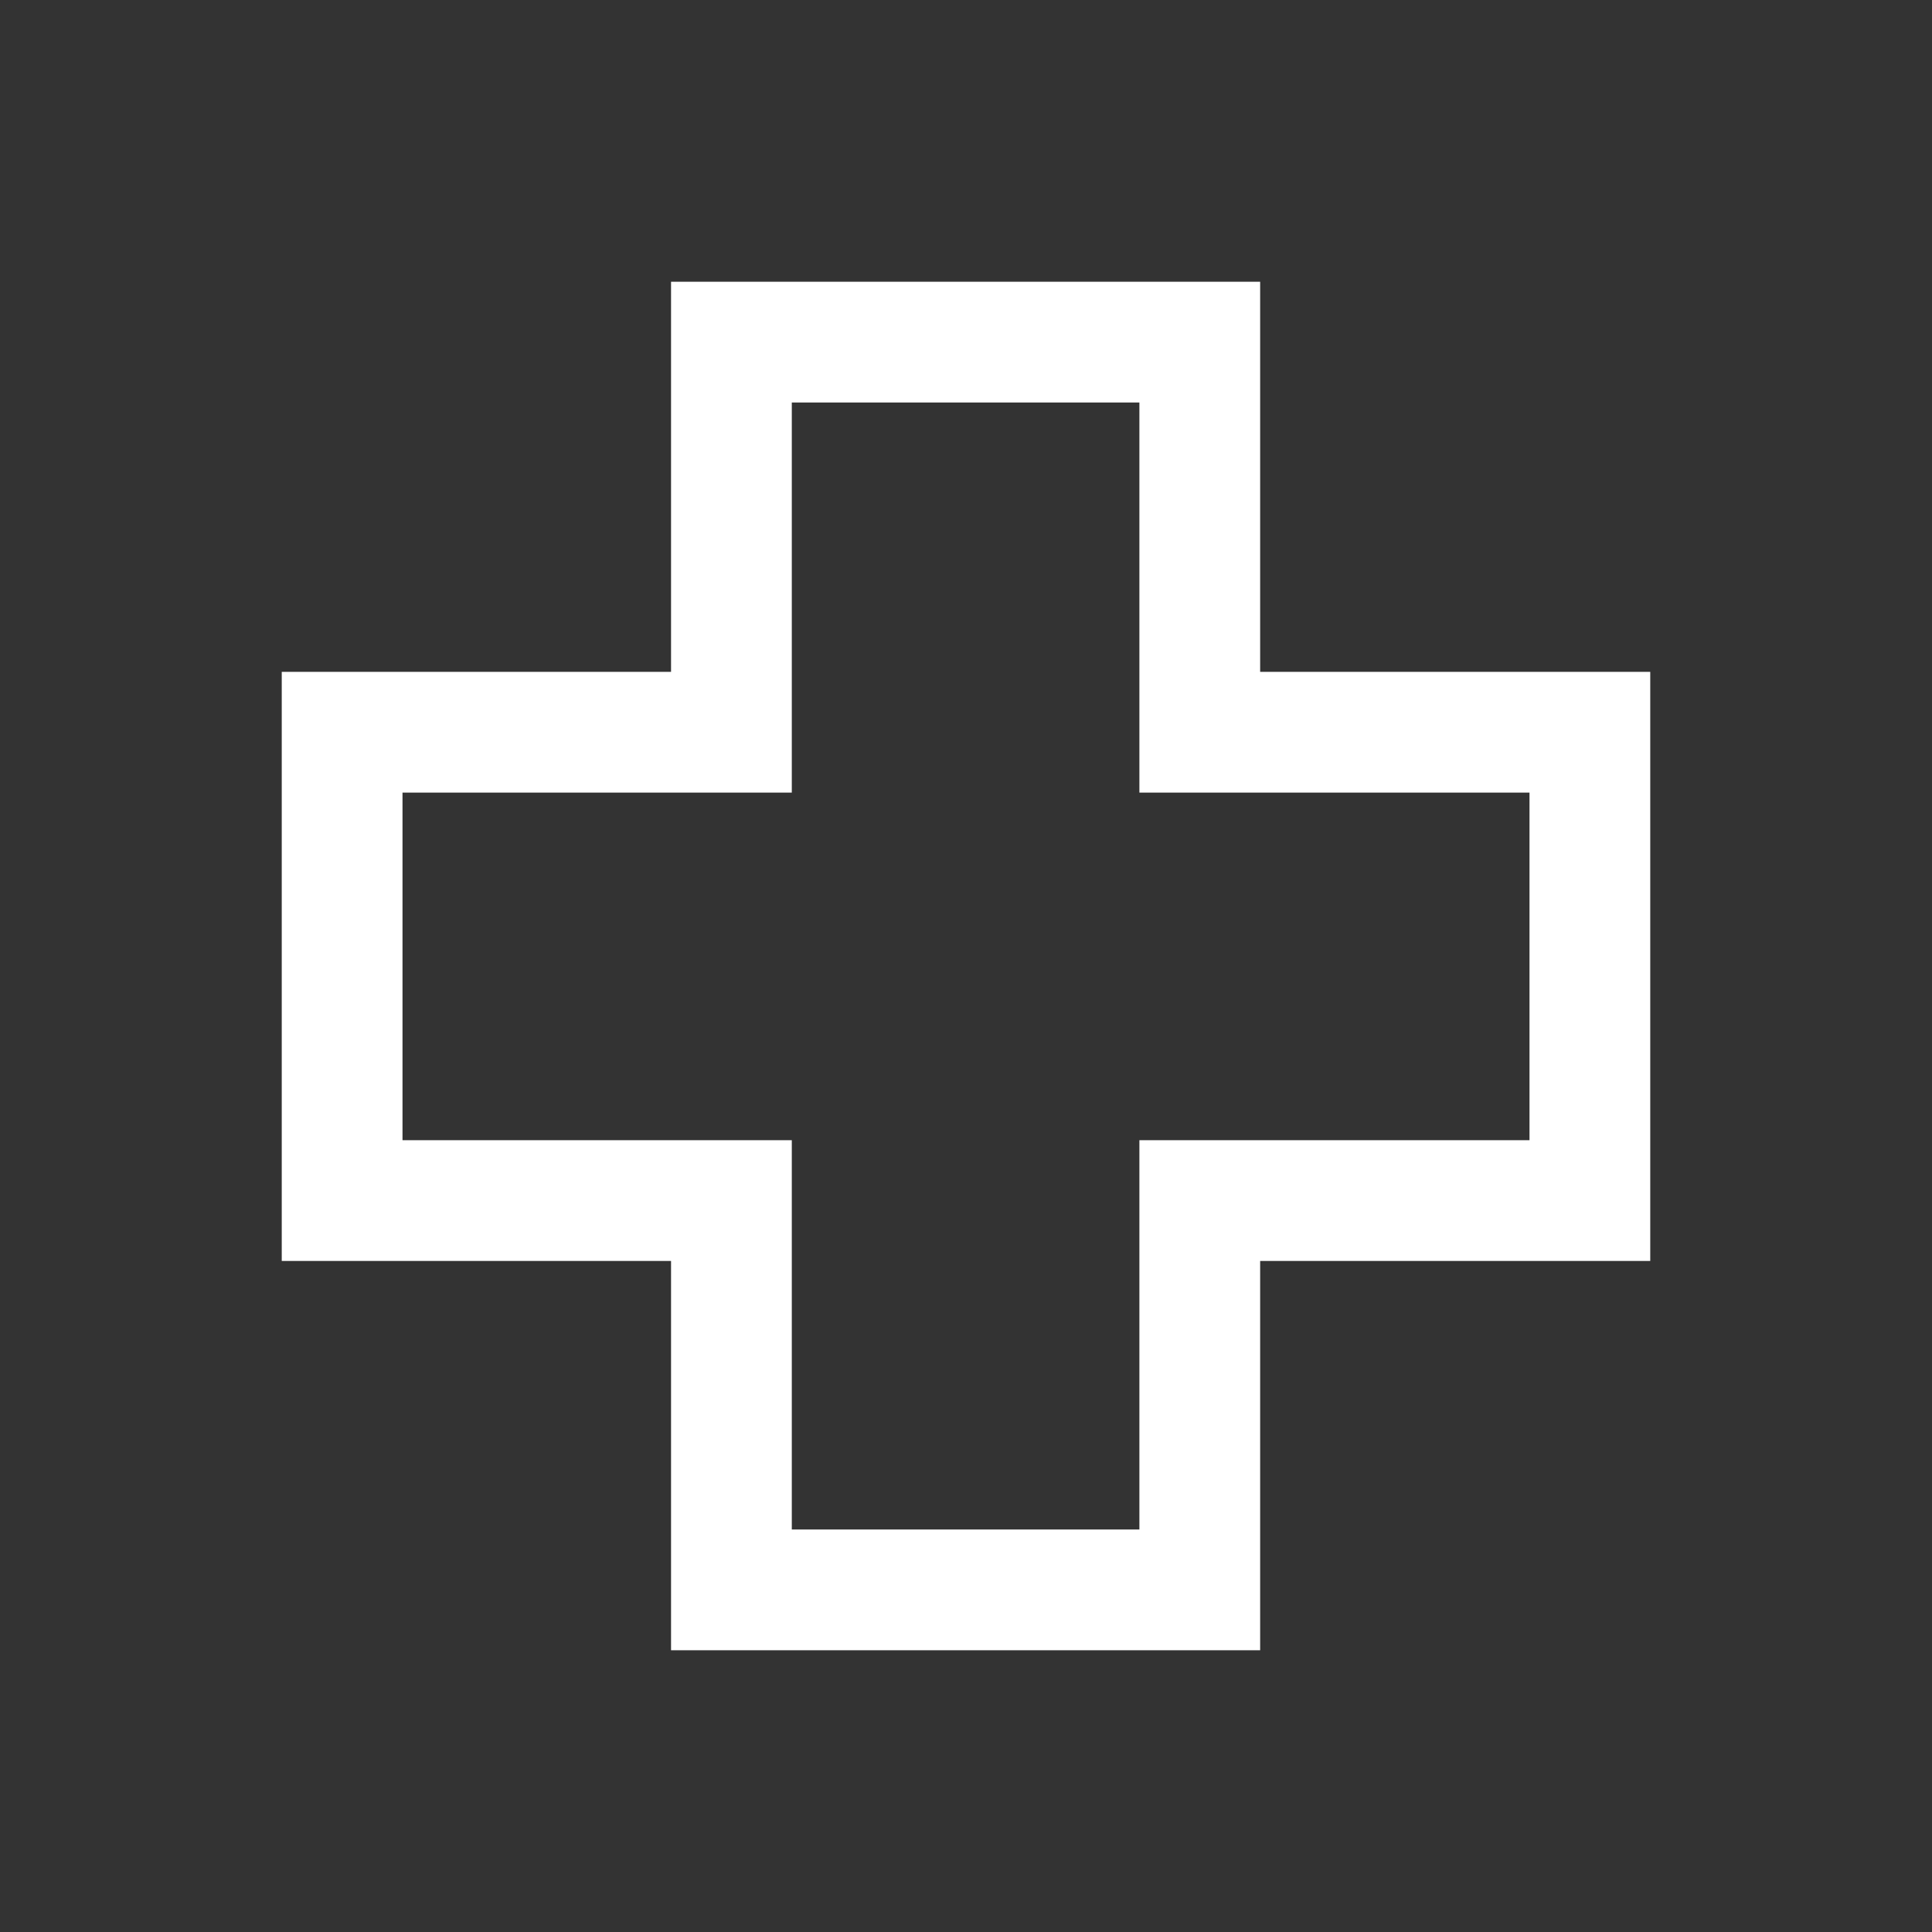 <svg width="24" height="24" viewBox="0 0 24 24" fill="none" xmlns="http://www.w3.org/2000/svg">
<rect x="0" y="0" width="24" height="24" fill="#333333" stroke="none"/>
<mask id="mask0_2621_6629" style="mask-type:alpha" maskUnits="userSpaceOnUse" x="0" y="0" width="24" height="24">
<rect width="24" height="24" fill="#D9D9D9"/>
</mask>
<g mask="url(#mask0_2621_6629)">
<path d="M8.336 20.5V15.664H3.5V8.346H8.336V3.5H15.654V8.346H20.5V15.664H15.654V20.5H8.336ZM9.836 19H14.154V14.164H19V9.846H14.154V5H9.836V9.846H5V14.164H9.836V19Z" fill="white"/>
</g>
</svg>
